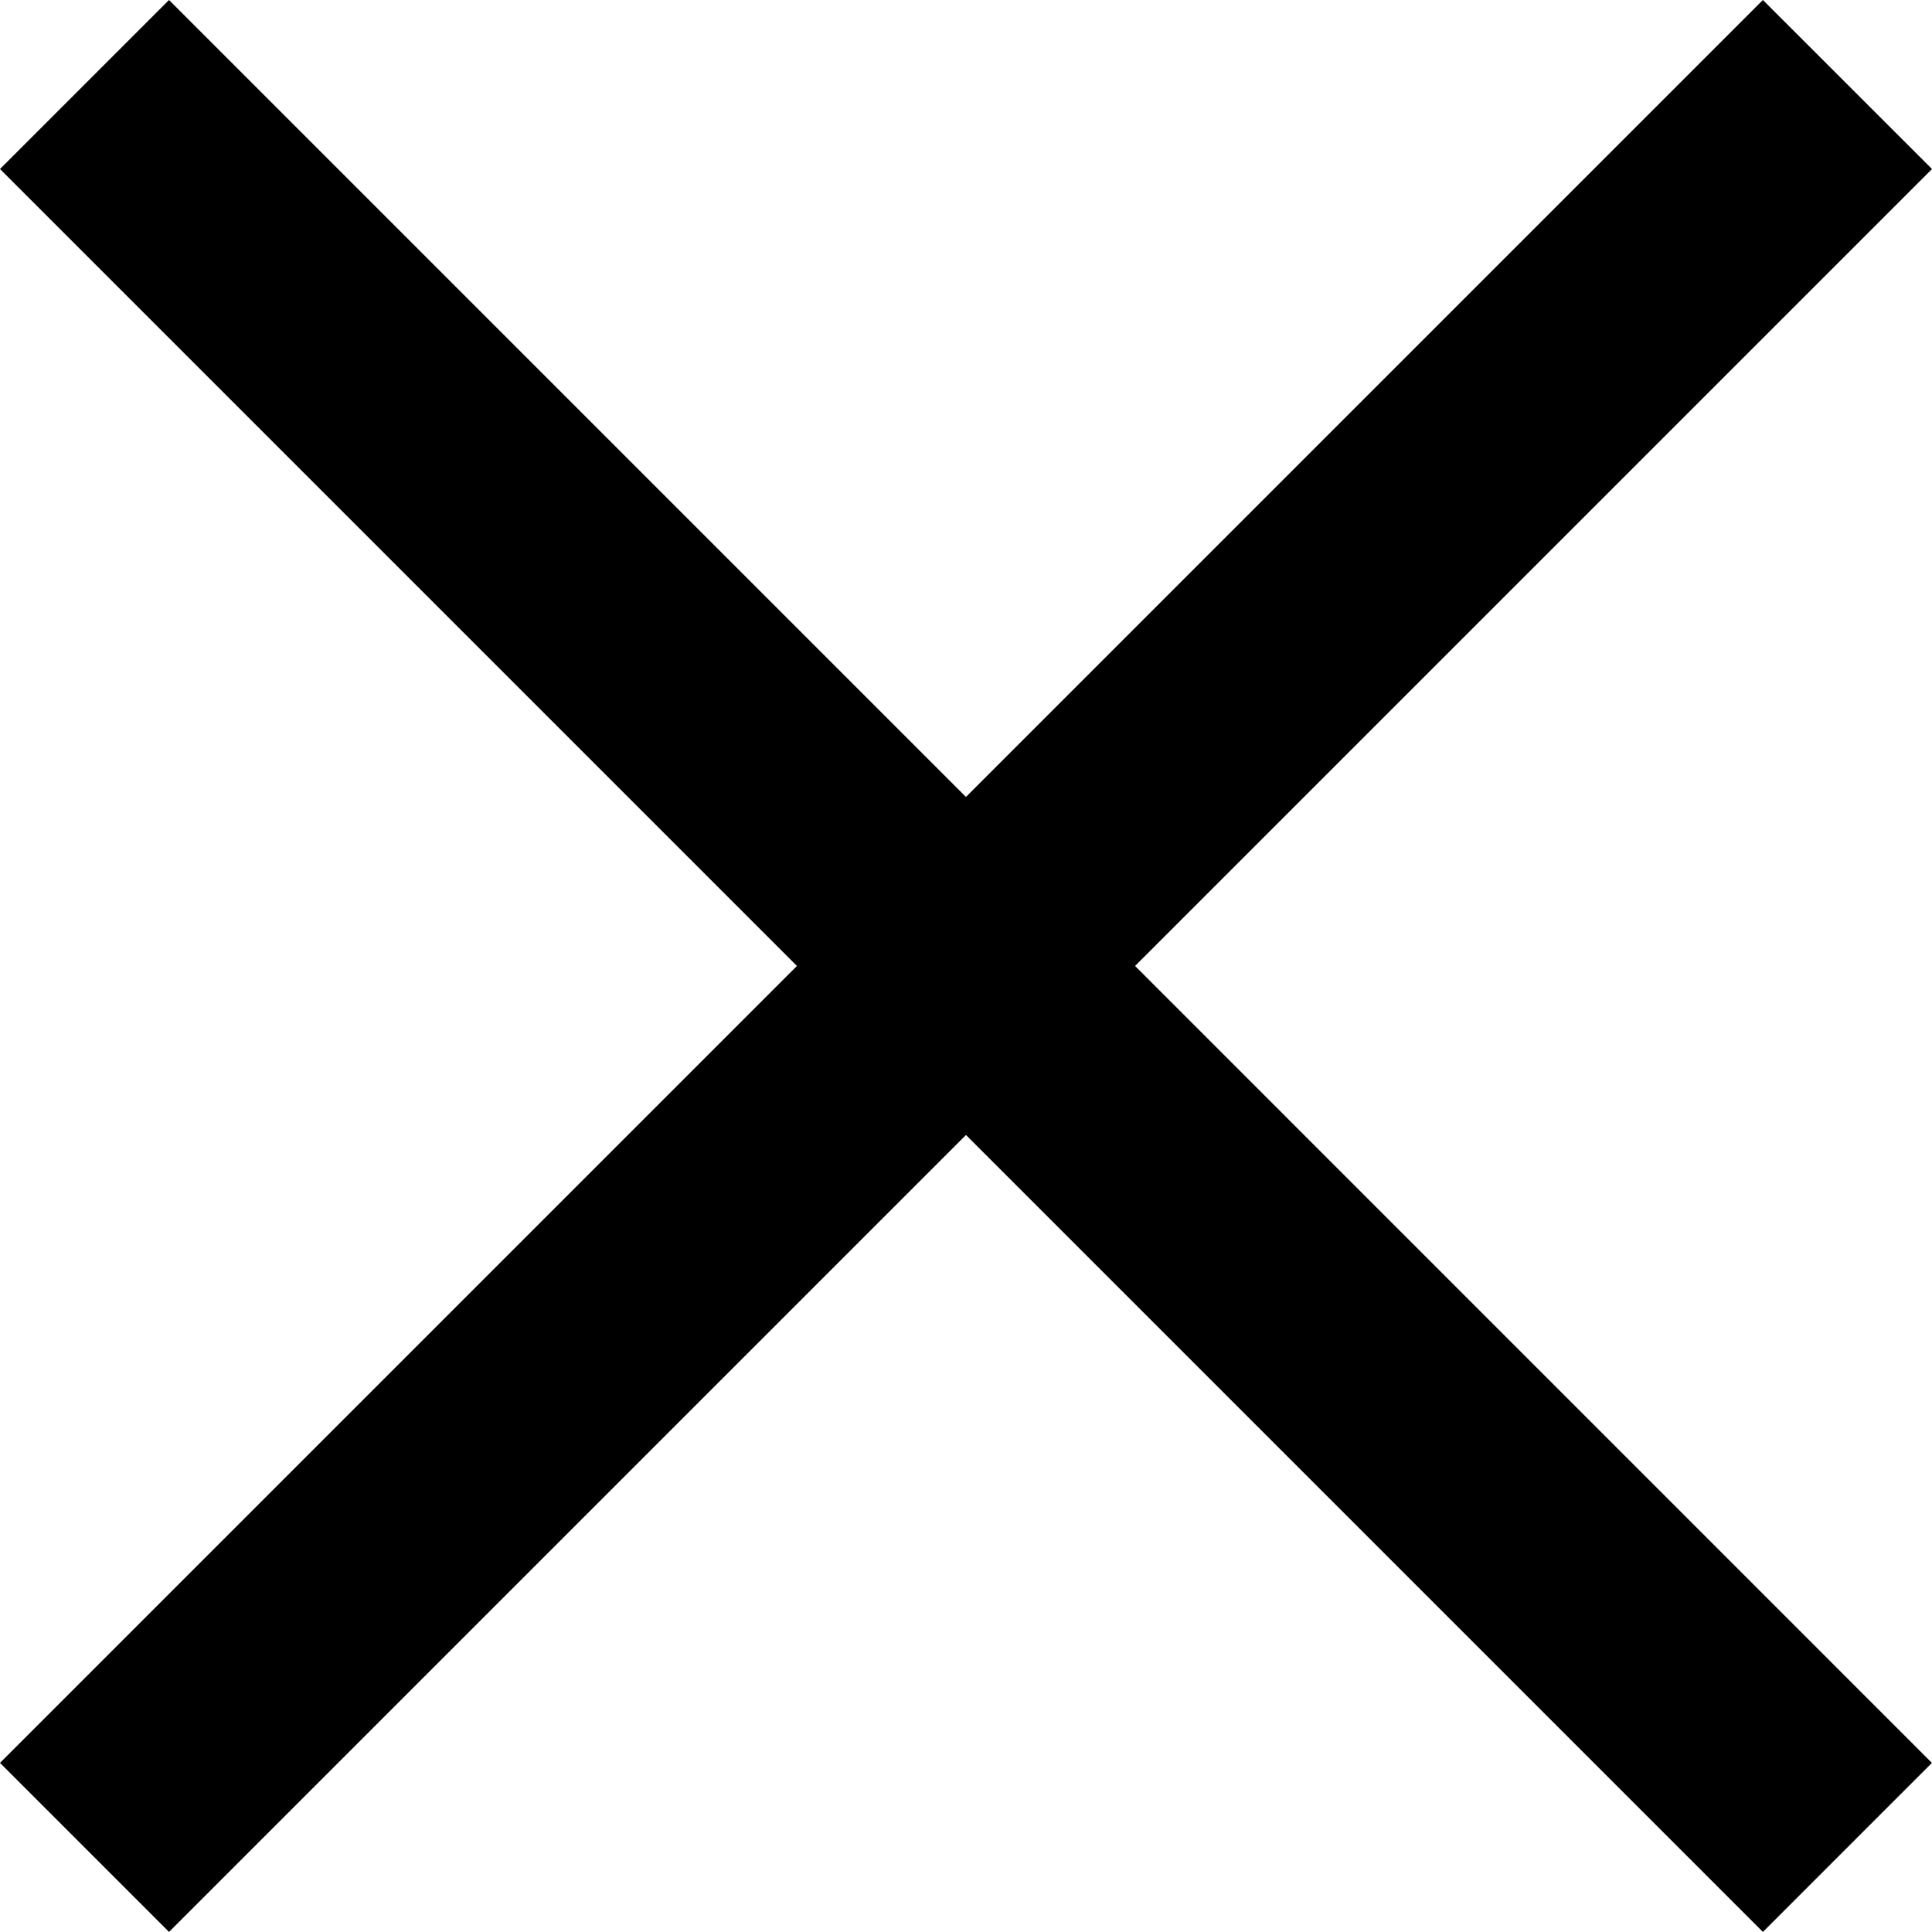 <svg xmlns="http://www.w3.org/2000/svg" width="24.061" height="24.061" viewBox="0 0 24.061 24.061">
  <path id="close" d="M32.061-63.895,29.955-66,20.03-56.075,10.105-66,8-63.895l9.925,9.925L8-44.045l2.105,2.105,9.925-9.925,9.925,9.925,2.105-2.105L22.136-53.97Z" transform="translate(-8 66)"/>
</svg>
